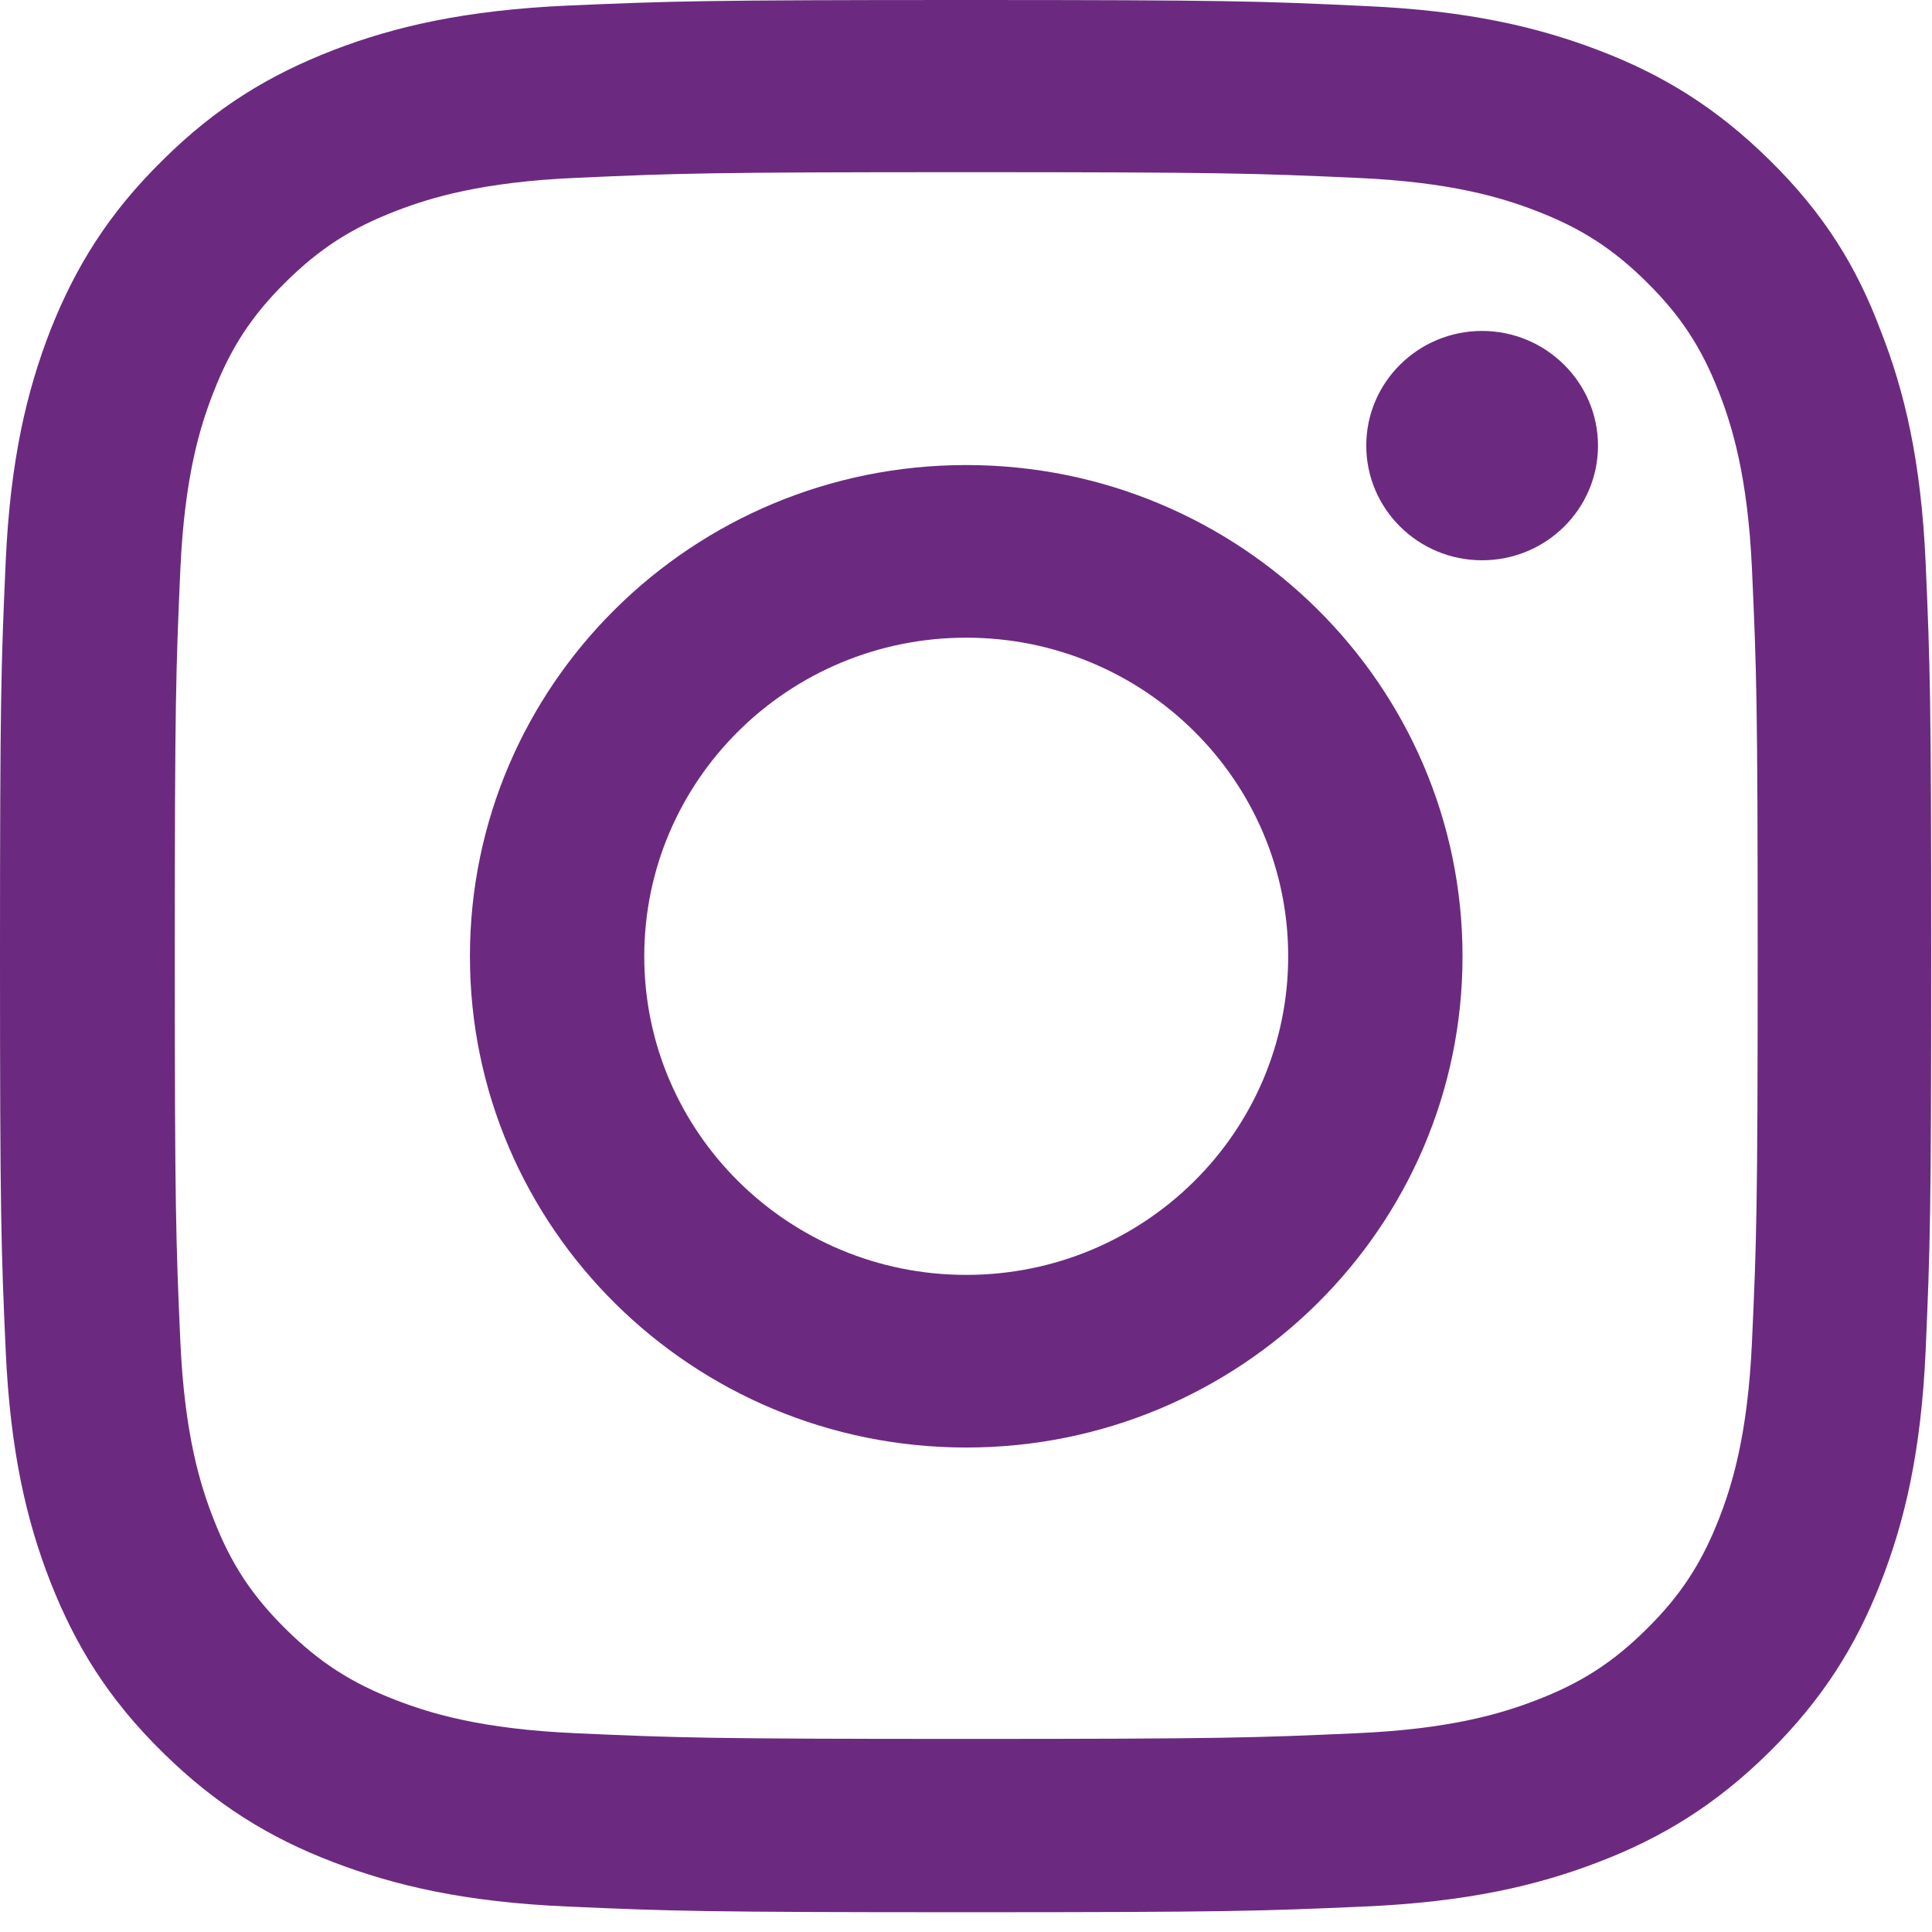 <svg width="17" height="17" viewBox="0 0 17 17" fill="none" xmlns="http://www.w3.org/2000/svg">
<path d="M8.502 1.515C10.773 1.515 11.042 1.525 11.935 1.565C12.766 1.601 13.214 1.739 13.513 1.854C13.908 2.005 14.194 2.189 14.489 2.482C14.788 2.777 14.971 3.057 15.124 3.448C15.24 3.744 15.379 4.191 15.416 5.009C15.456 5.897 15.466 6.163 15.466 8.408C15.466 10.656 15.456 10.922 15.416 11.807C15.379 12.628 15.24 13.072 15.124 13.368C14.971 13.759 14.785 14.042 14.489 14.334C14.191 14.63 13.908 14.811 13.513 14.962C13.214 15.077 12.762 15.215 11.935 15.251C11.039 15.291 10.77 15.301 8.502 15.301C6.23 15.301 5.961 15.291 5.068 15.251C4.238 15.215 3.789 15.077 3.49 14.962C3.095 14.811 2.81 14.627 2.514 14.334C2.215 14.038 2.032 13.759 1.88 13.368C1.763 13.072 1.624 12.625 1.587 11.807C1.548 10.919 1.538 10.653 1.538 8.408C1.538 6.16 1.548 5.893 1.587 5.009C1.624 4.188 1.763 3.744 1.88 3.448C2.032 3.057 2.218 2.774 2.514 2.482C2.813 2.186 3.095 2.005 3.49 1.854C3.789 1.739 4.241 1.601 5.068 1.565C5.961 1.525 6.23 1.515 8.502 1.515ZM8.502 0C6.194 0 5.905 0.01 4.998 0.049C4.095 0.089 3.474 0.233 2.936 0.44C2.374 0.657 1.9 0.943 1.428 1.413C0.953 1.88 0.664 2.35 0.445 2.902C0.236 3.438 0.09 4.049 0.05 4.944C0.01 5.844 0 6.13 0 8.414C0 10.699 0.01 10.985 0.05 11.882C0.09 12.776 0.236 13.391 0.445 13.923C0.664 14.479 0.953 14.949 1.428 15.416C1.9 15.882 2.374 16.172 2.932 16.385C3.474 16.592 4.091 16.737 4.995 16.776C5.901 16.816 6.19 16.826 8.498 16.826C10.806 16.826 11.095 16.816 12.002 16.776C12.905 16.737 13.526 16.592 14.064 16.385C14.622 16.172 15.097 15.882 15.569 15.416C16.04 14.949 16.332 14.479 16.548 13.927C16.758 13.391 16.904 12.78 16.944 11.886C16.983 10.988 16.993 10.702 16.993 8.418C16.993 6.133 16.983 5.847 16.944 4.95C16.904 4.056 16.758 3.441 16.548 2.909C16.339 2.35 16.05 1.88 15.575 1.413C15.104 0.947 14.629 0.657 14.071 0.444C13.53 0.237 12.912 0.092 12.009 0.053C11.099 0.01 10.81 0 8.502 0Z" fill="#6B2A7F"/>
<path d="M8.502 4.092C6.091 4.092 4.135 6.028 4.135 8.415C4.135 10.801 6.091 12.737 8.502 12.737C10.913 12.737 12.869 10.801 12.869 8.415C12.869 6.028 10.913 4.092 8.502 4.092ZM8.502 11.218C6.938 11.218 5.669 9.963 5.669 8.415C5.669 6.866 6.938 5.611 8.502 5.611C10.066 5.611 11.335 6.866 11.335 8.415C11.335 9.963 10.066 11.218 8.502 11.218Z" fill="#6B2A7F"/>
<path d="M14.061 3.921C14.061 4.48 13.603 4.93 13.041 4.93C12.477 4.93 12.022 4.477 12.022 3.921C12.022 3.363 12.48 2.912 13.041 2.912C13.603 2.912 14.061 3.366 14.061 3.921Z" fill="#6B2A7F"/>
</svg>
